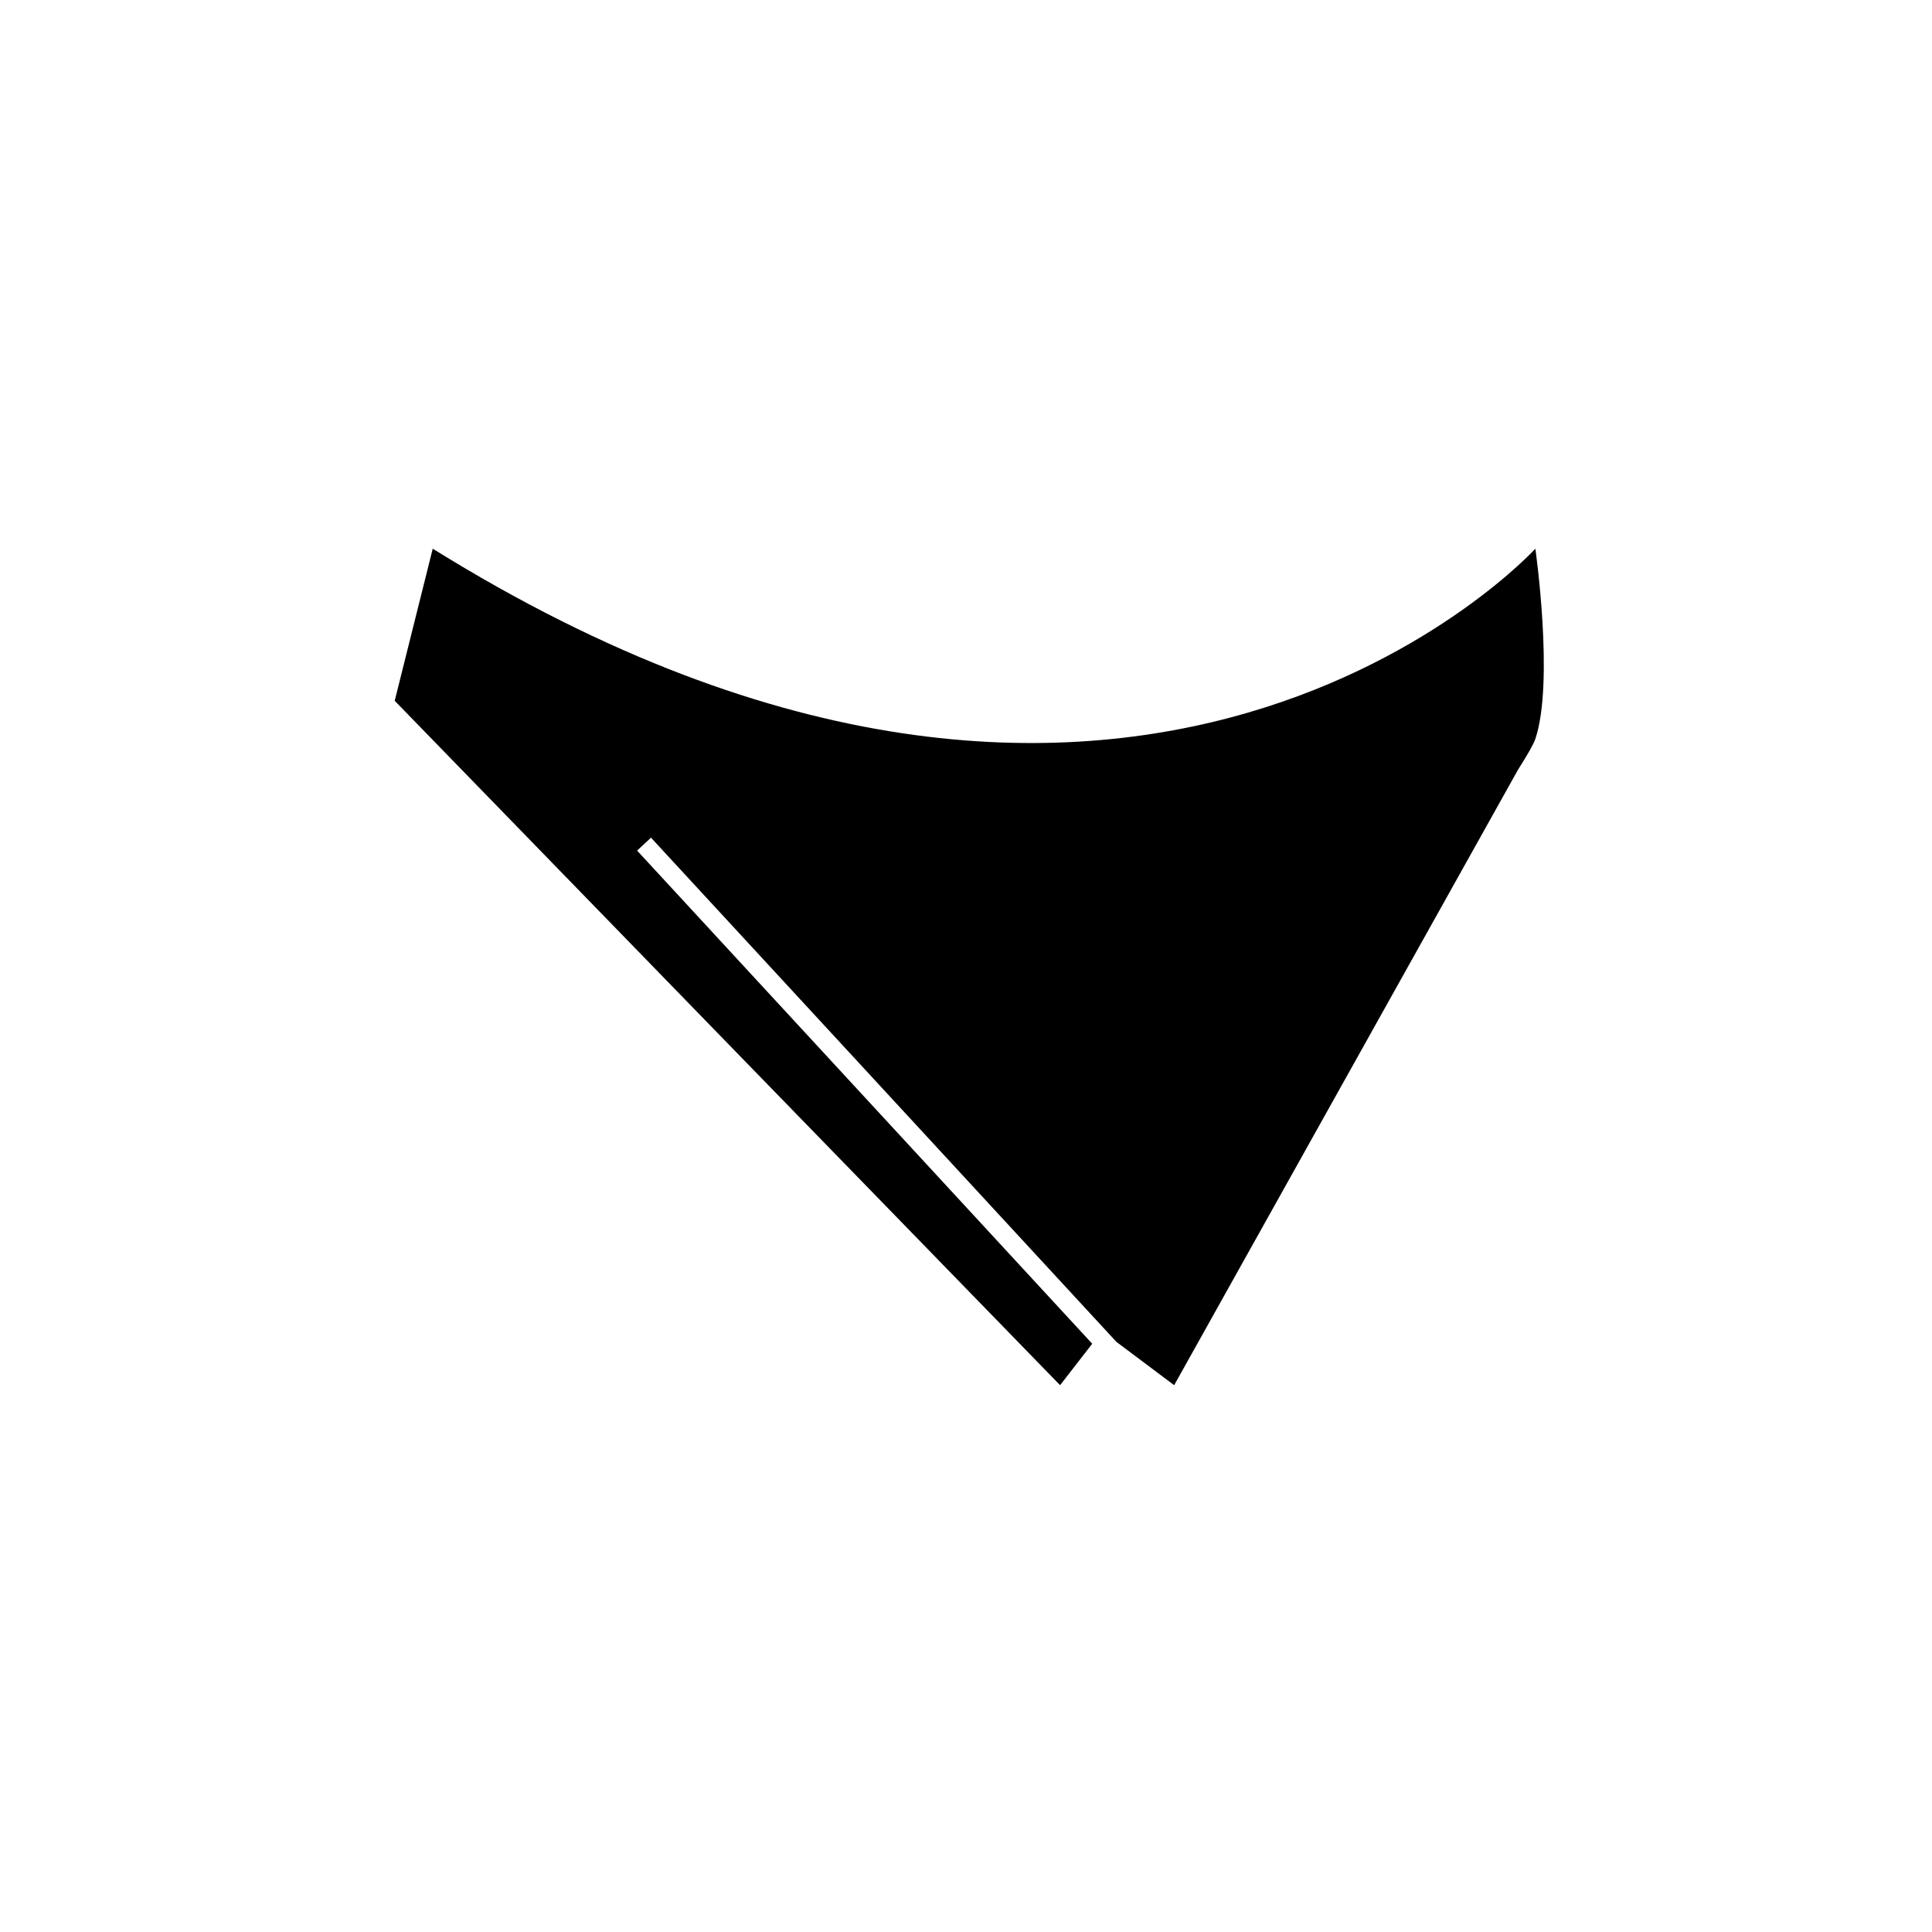 <?xml version="1.0" encoding="UTF-8"?>
<!-- Uploaded to: ICON Repo, www.iconrepo.com, Generator: ICON Repo Mixer Tools -->
<svg fill="#000000" width="800px" height="800px" version="1.1" viewBox="144 144 512 512" xmlns="http://www.w3.org/2000/svg">
 <path d="m550.89 289.41s-105.8 115.88-292.21 0l-10.078 40.305 90.535 93.156 85.797 88.219s3.176-4.082 8.516-10.984l-120.61-130.69 3.68-3.426 123.33 133.61 15.316 11.488 91.141-163.13c2.469-3.879 4.082-6.699 4.586-8.16 5.031-15.117-0.004-50.383-0.004-50.383z"/>
</svg>